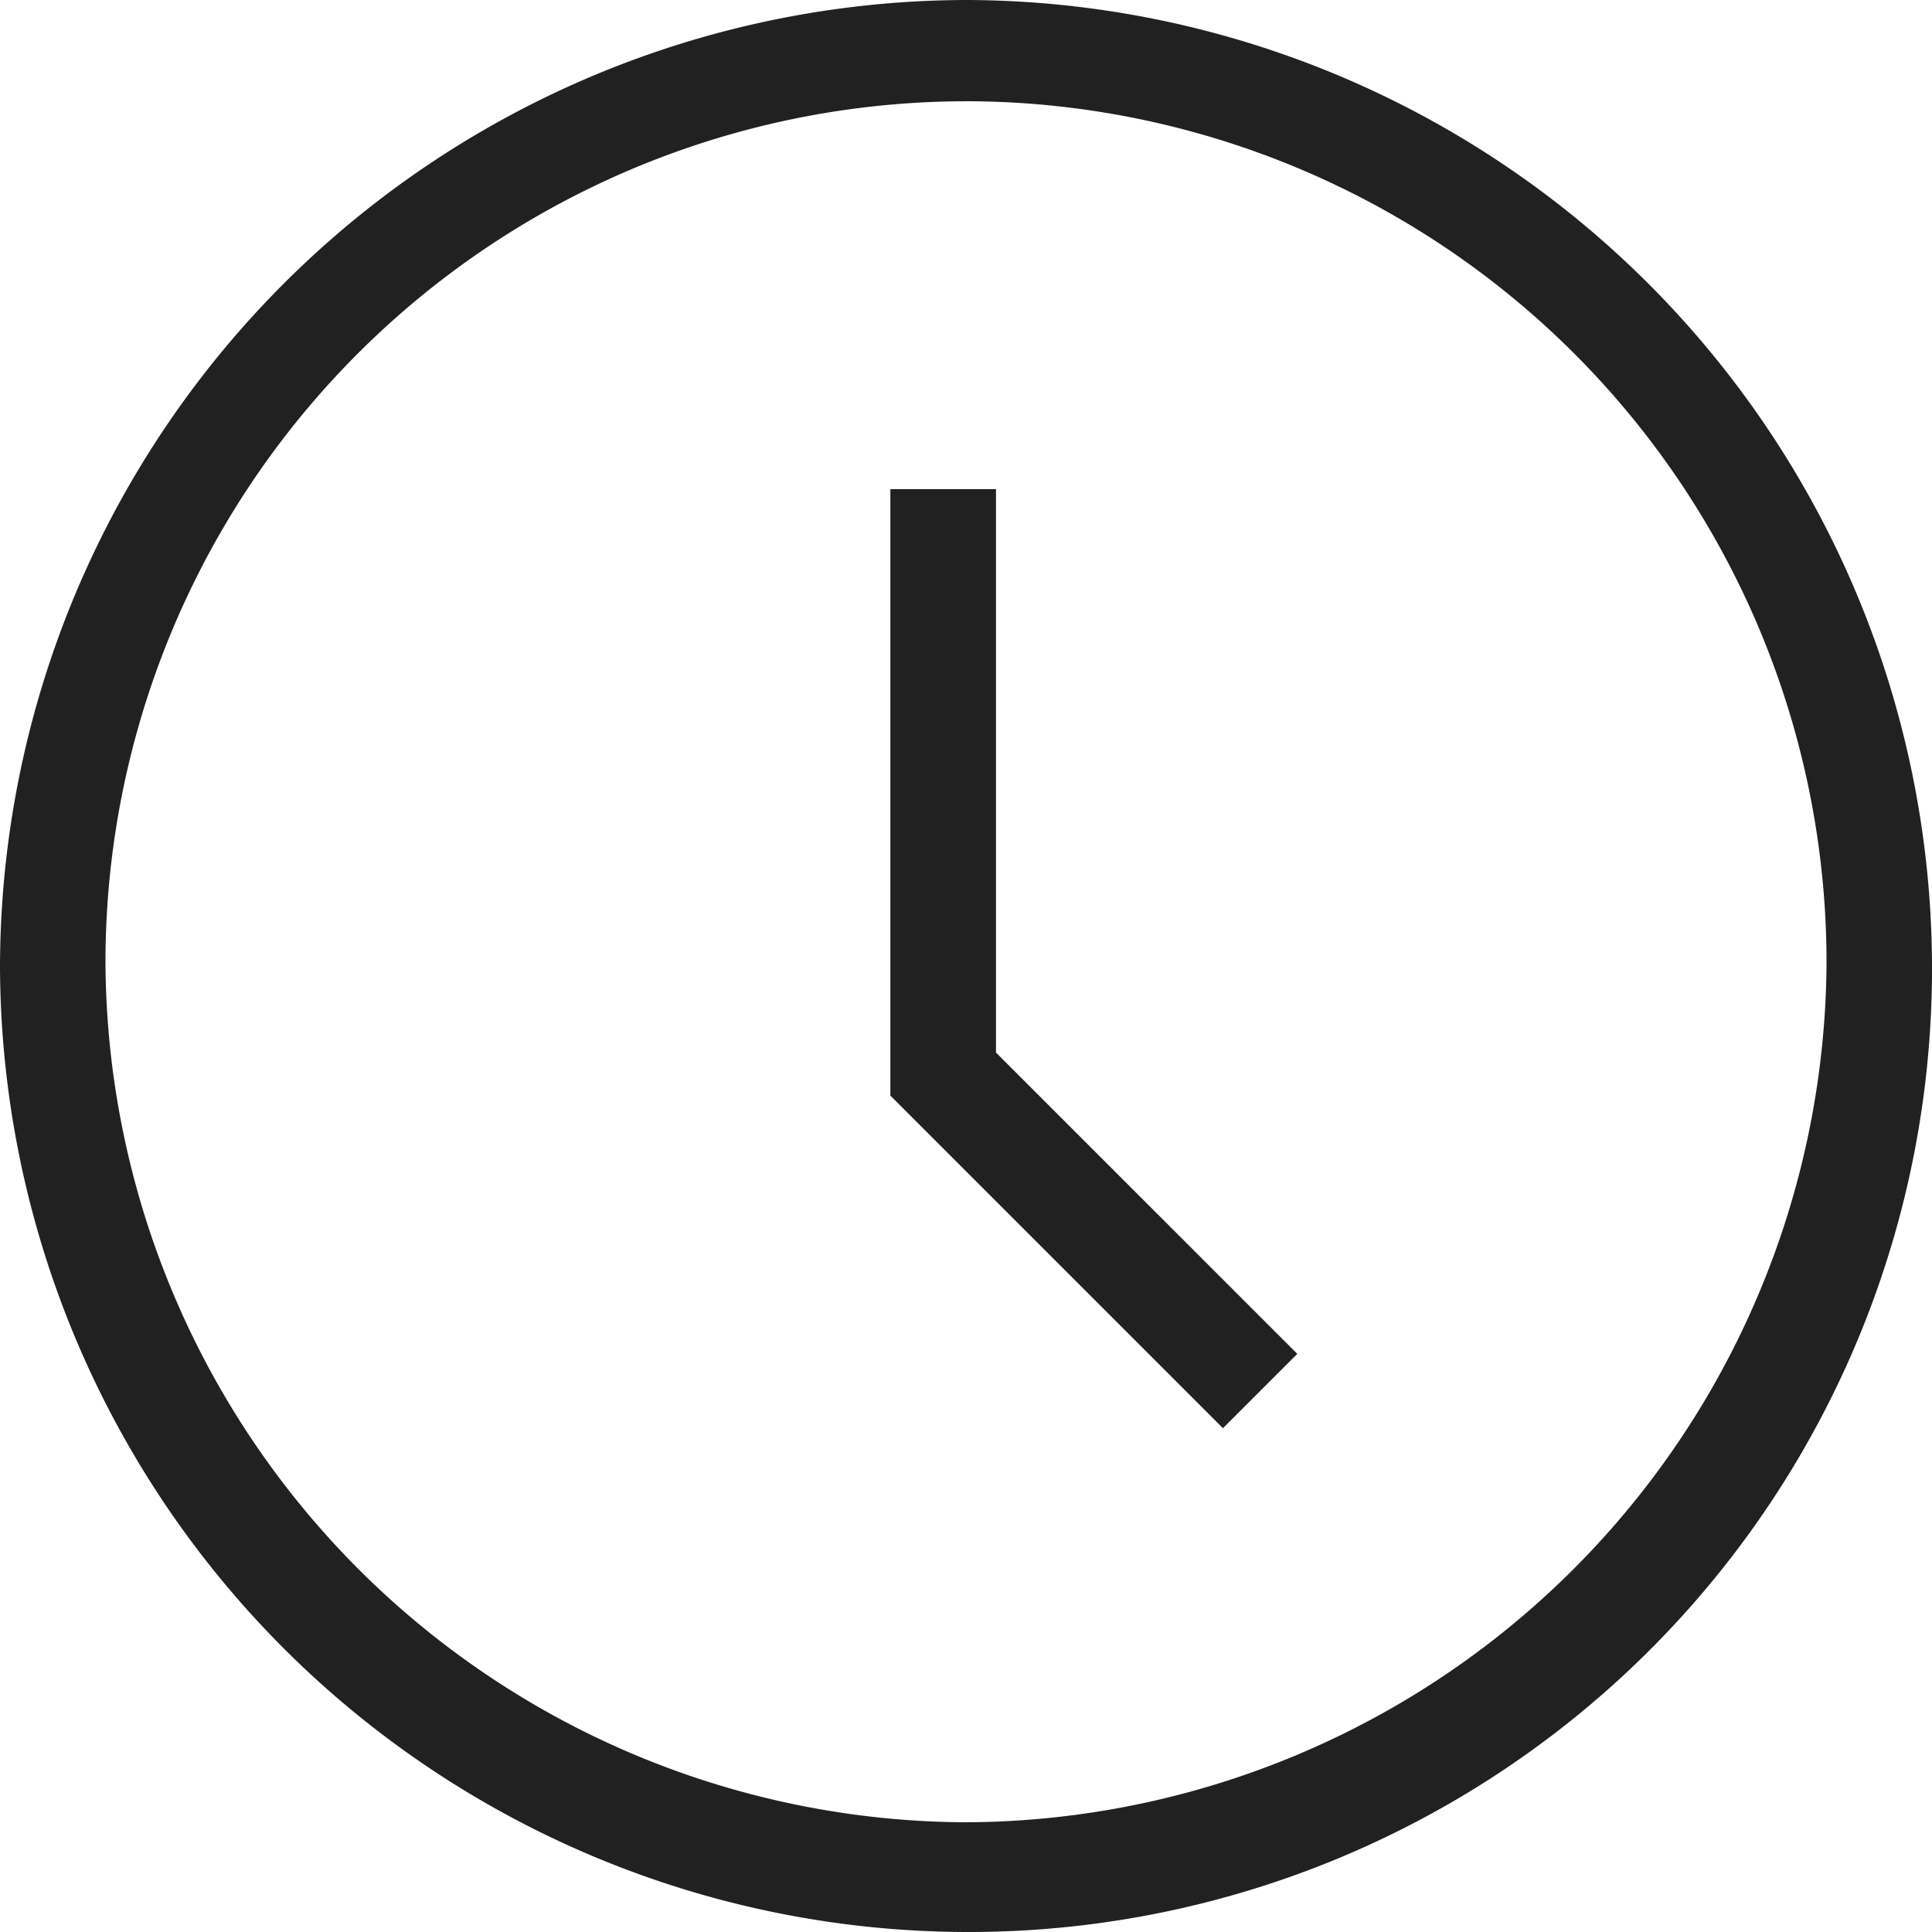 <svg xmlns="http://www.w3.org/2000/svg" width="80" height="79.999" viewBox="0 0 80 79.999">
  <g id="iconfinder_clock_1814097" transform="translate(-9 -9.1)">
    <g id="Icon-Clock" transform="translate(9 9.1)">
      <path id="Fill-131" d="M-329-338.9a40.106,40.106,0,0,1-40-40,40.106,40.106,0,0,1,40-40,40.1,40.1,0,0,1,40,40,39.882,39.882,0,0,1-40,40Zm0-75.807a35.67,35.67,0,0,0-35.633,35.633A35.783,35.783,0,0,0-329-343.443a35.783,35.783,0,0,0,35.633-35.633A35.67,35.67,0,0,0-329-414.708Z" transform="translate(369 418.9)" fill="#212121"/>
      <path id="Fill-132" d="M-333.628-369.415-347.4-383.187V-408.3h4.374v23.331l12.476,12.475-3.078,3.078" transform="translate(384.268 428.554)" fill="#212121"/>
    </g>
  </g>
</svg>
